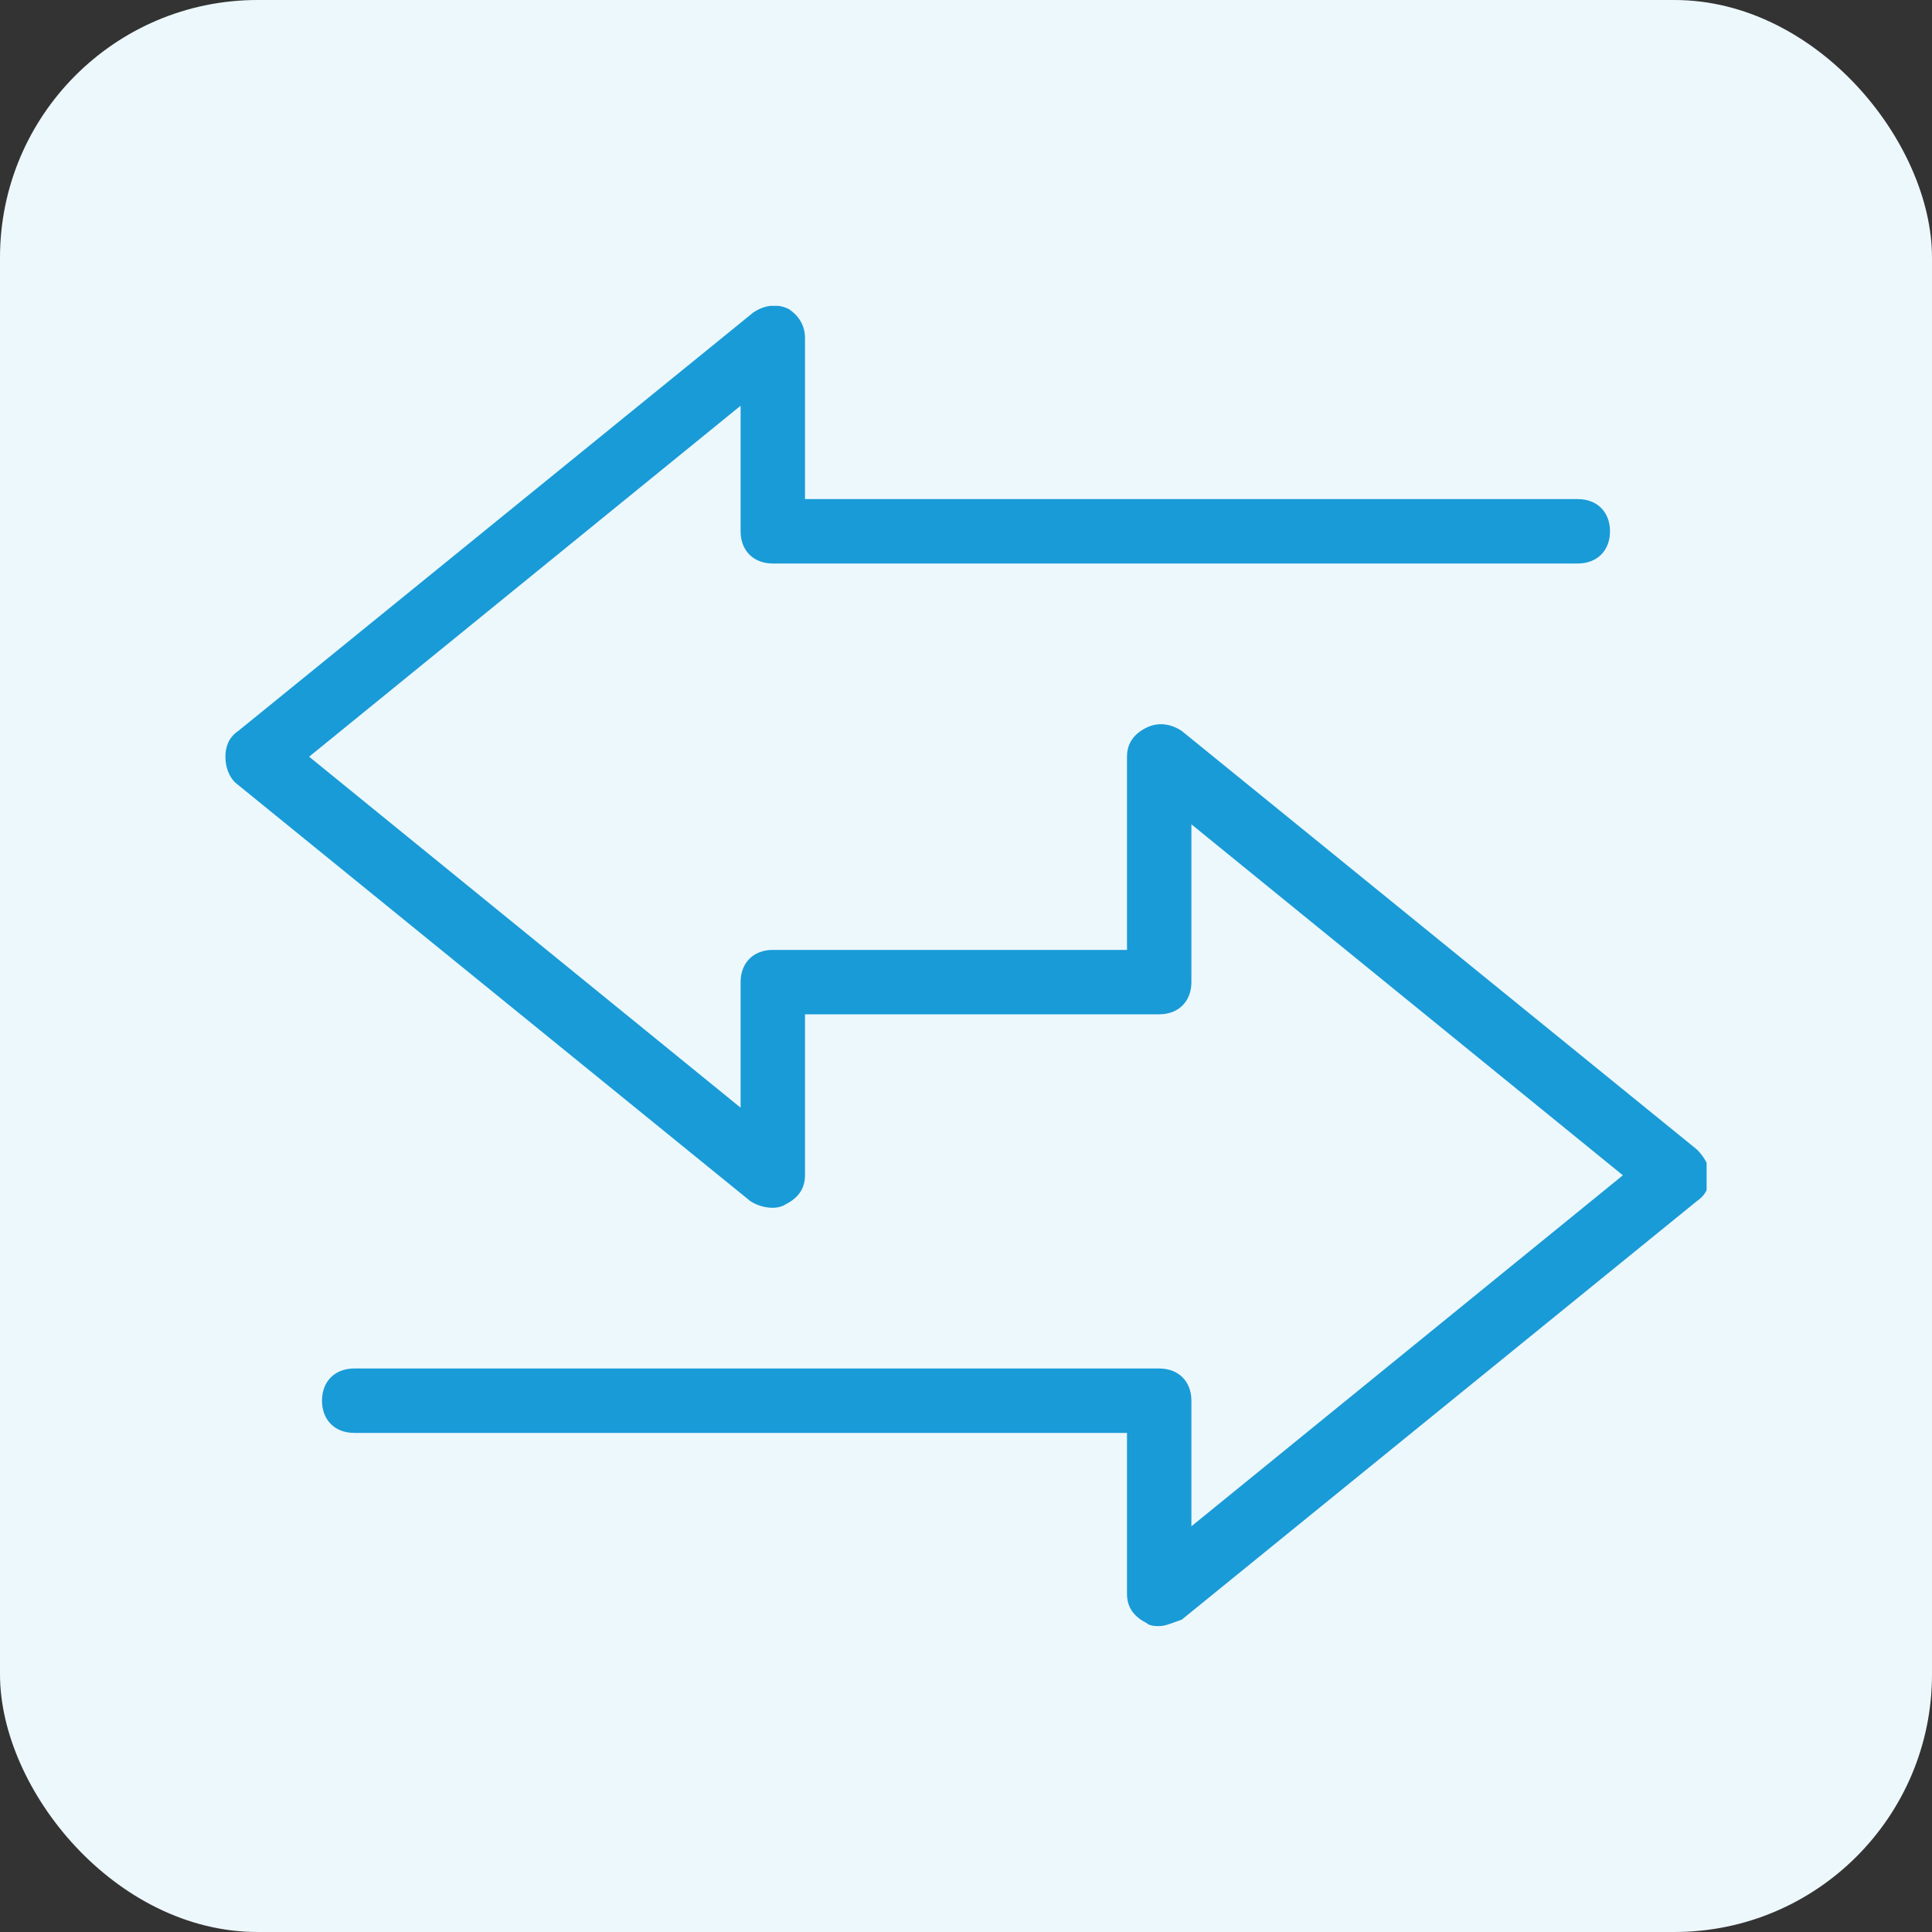 <?xml version="1.0" encoding="UTF-8"?> <svg xmlns="http://www.w3.org/2000/svg" width="60" height="60" viewBox="0 0 60 60" fill="none"><rect x="0" y="0" width="60" height="60" fill="#333333" stroke="none"/><rect width="60" height="60" rx="8" fill="#EDF8FD"></rect><g clip-path="url(#clip0)"><path d="M36 50.5C35.9 50.5 35.7 50.5 35.6 50.4C35.2 50.2 35 49.9 35 49.5V44.5H11C10.4 44.5 10 44.1 10 43.5C10 42.9 10.4 42.5 11 42.5H36C36.6 42.5 37 42.9 37 43.5V47.4L50.4 36.5L37 25.6V30.5C37 31.1 36.6 31.5 36 31.5H25V36.5C25 36.9 24.8 37.2 24.4 37.4C24.1 37.6 23.6 37.5 23.3 37.3L7.3 24.3C7.1 24.1 7 23.8 7 23.5C7 23.2 7.1 22.9 7.4 22.7L23.4 9.7C23.7 9.5 24.1 9.4 24.5 9.6C24.8 9.8 25 10.1 25 10.5V15.5H49C49.6 15.5 50 15.9 50 16.5C50 17.1 49.6 17.5 49 17.5H24C23.4 17.5 23 17.1 23 16.5V12.6L9.6 23.5L23 34.4V30.5C23 29.9 23.4 29.5 24 29.5H35V23.5C35 23.1 35.2 22.8 35.6 22.6C36 22.4 36.4 22.5 36.7 22.7L52.7 35.7C52.9 35.9 53.1 36.2 53.1 36.5C53.1 36.8 53 37.1 52.7 37.3L36.7 50.3C36.4 50.4 36.2 50.5 36 50.5Z" fill="#199BD7"></path></g><defs><clipPath id="clip0"><rect width="46" height="41" fill="white" transform="translate(7 9.5)"></rect></clipPath></defs></svg> 